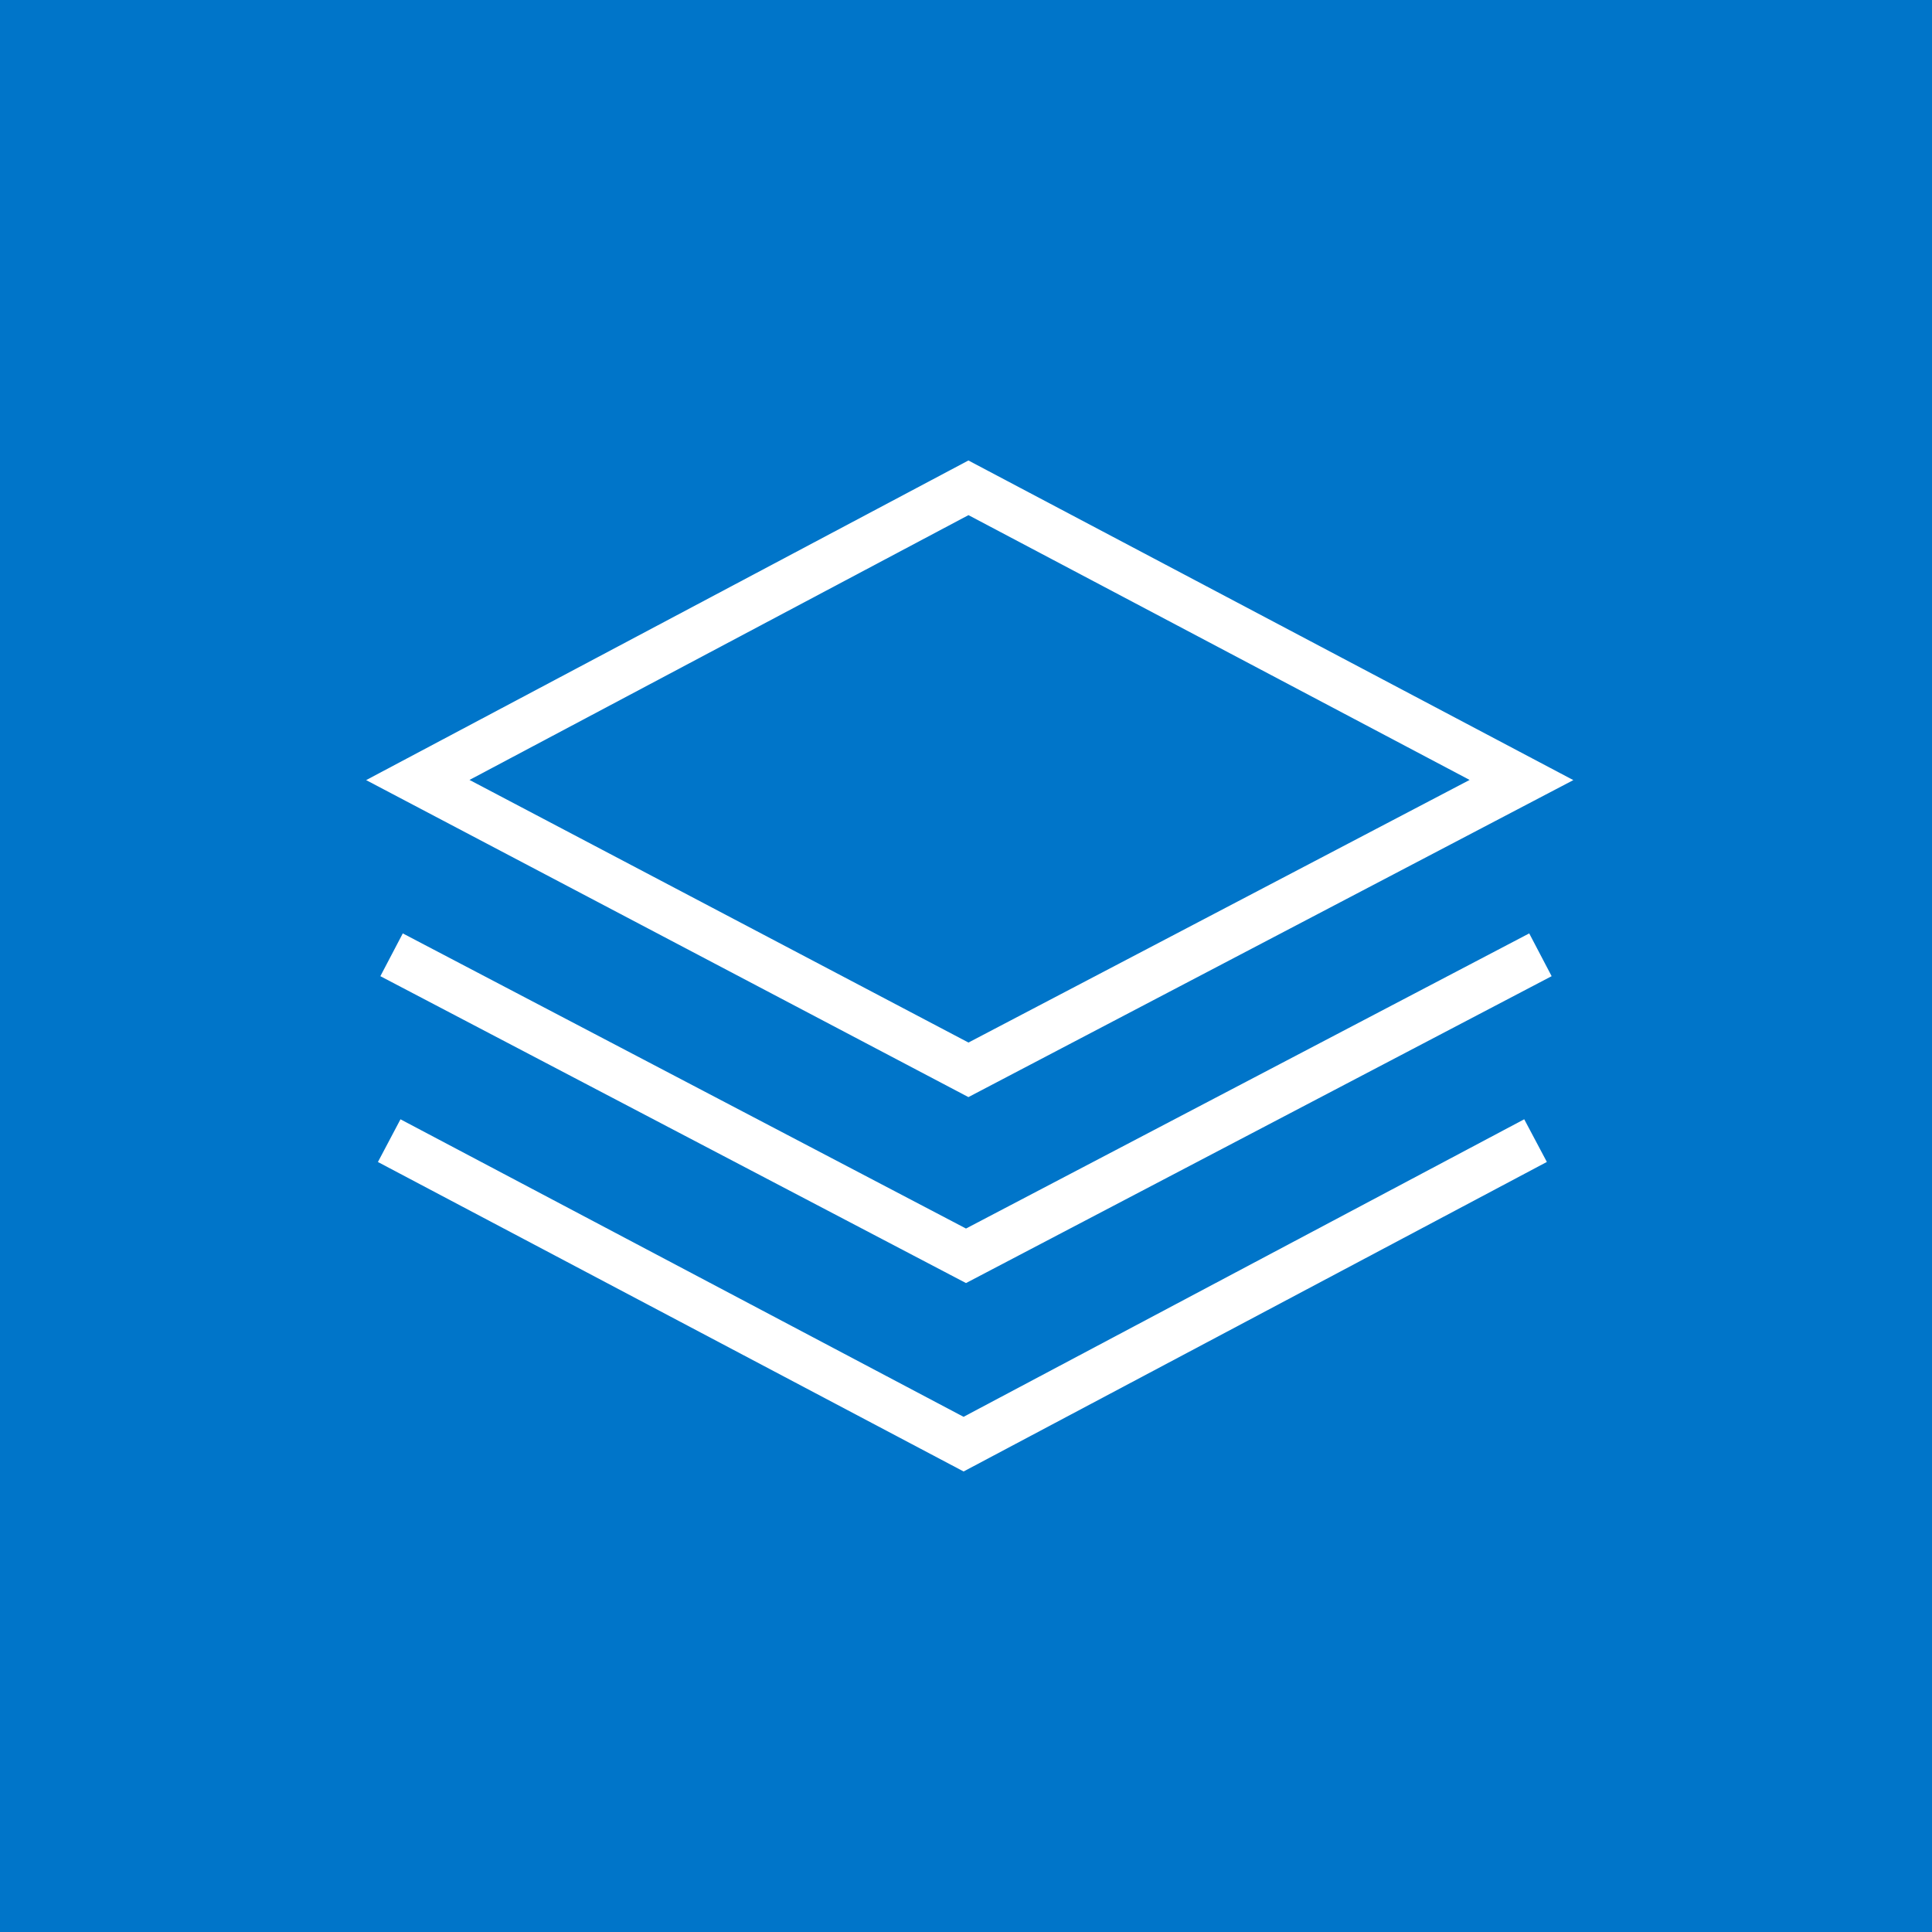 <svg width="80" height="80" viewBox="0 0 80 80" fill="none" xmlns="http://www.w3.org/2000/svg">
<path d="M80 0H0V80H80V0Z" fill="#0075C9"/>
<path d="M40.101 20.199L17.301 32.299L40.101 44.299L63.001 32.299L40.101 20.199Z" stroke="white" stroke-width="2" stroke-miterlimit="10"/>
<path d="M17.1 40L40 52L62.9 40" stroke="white" stroke-width="2" stroke-miterlimit="10" stroke-linecap="square"/>
<path d="M17 47.699L39.9 59.799L62.7 47.699" stroke="white" stroke-width="2" stroke-miterlimit="10" stroke-linecap="square"/>
</svg>
